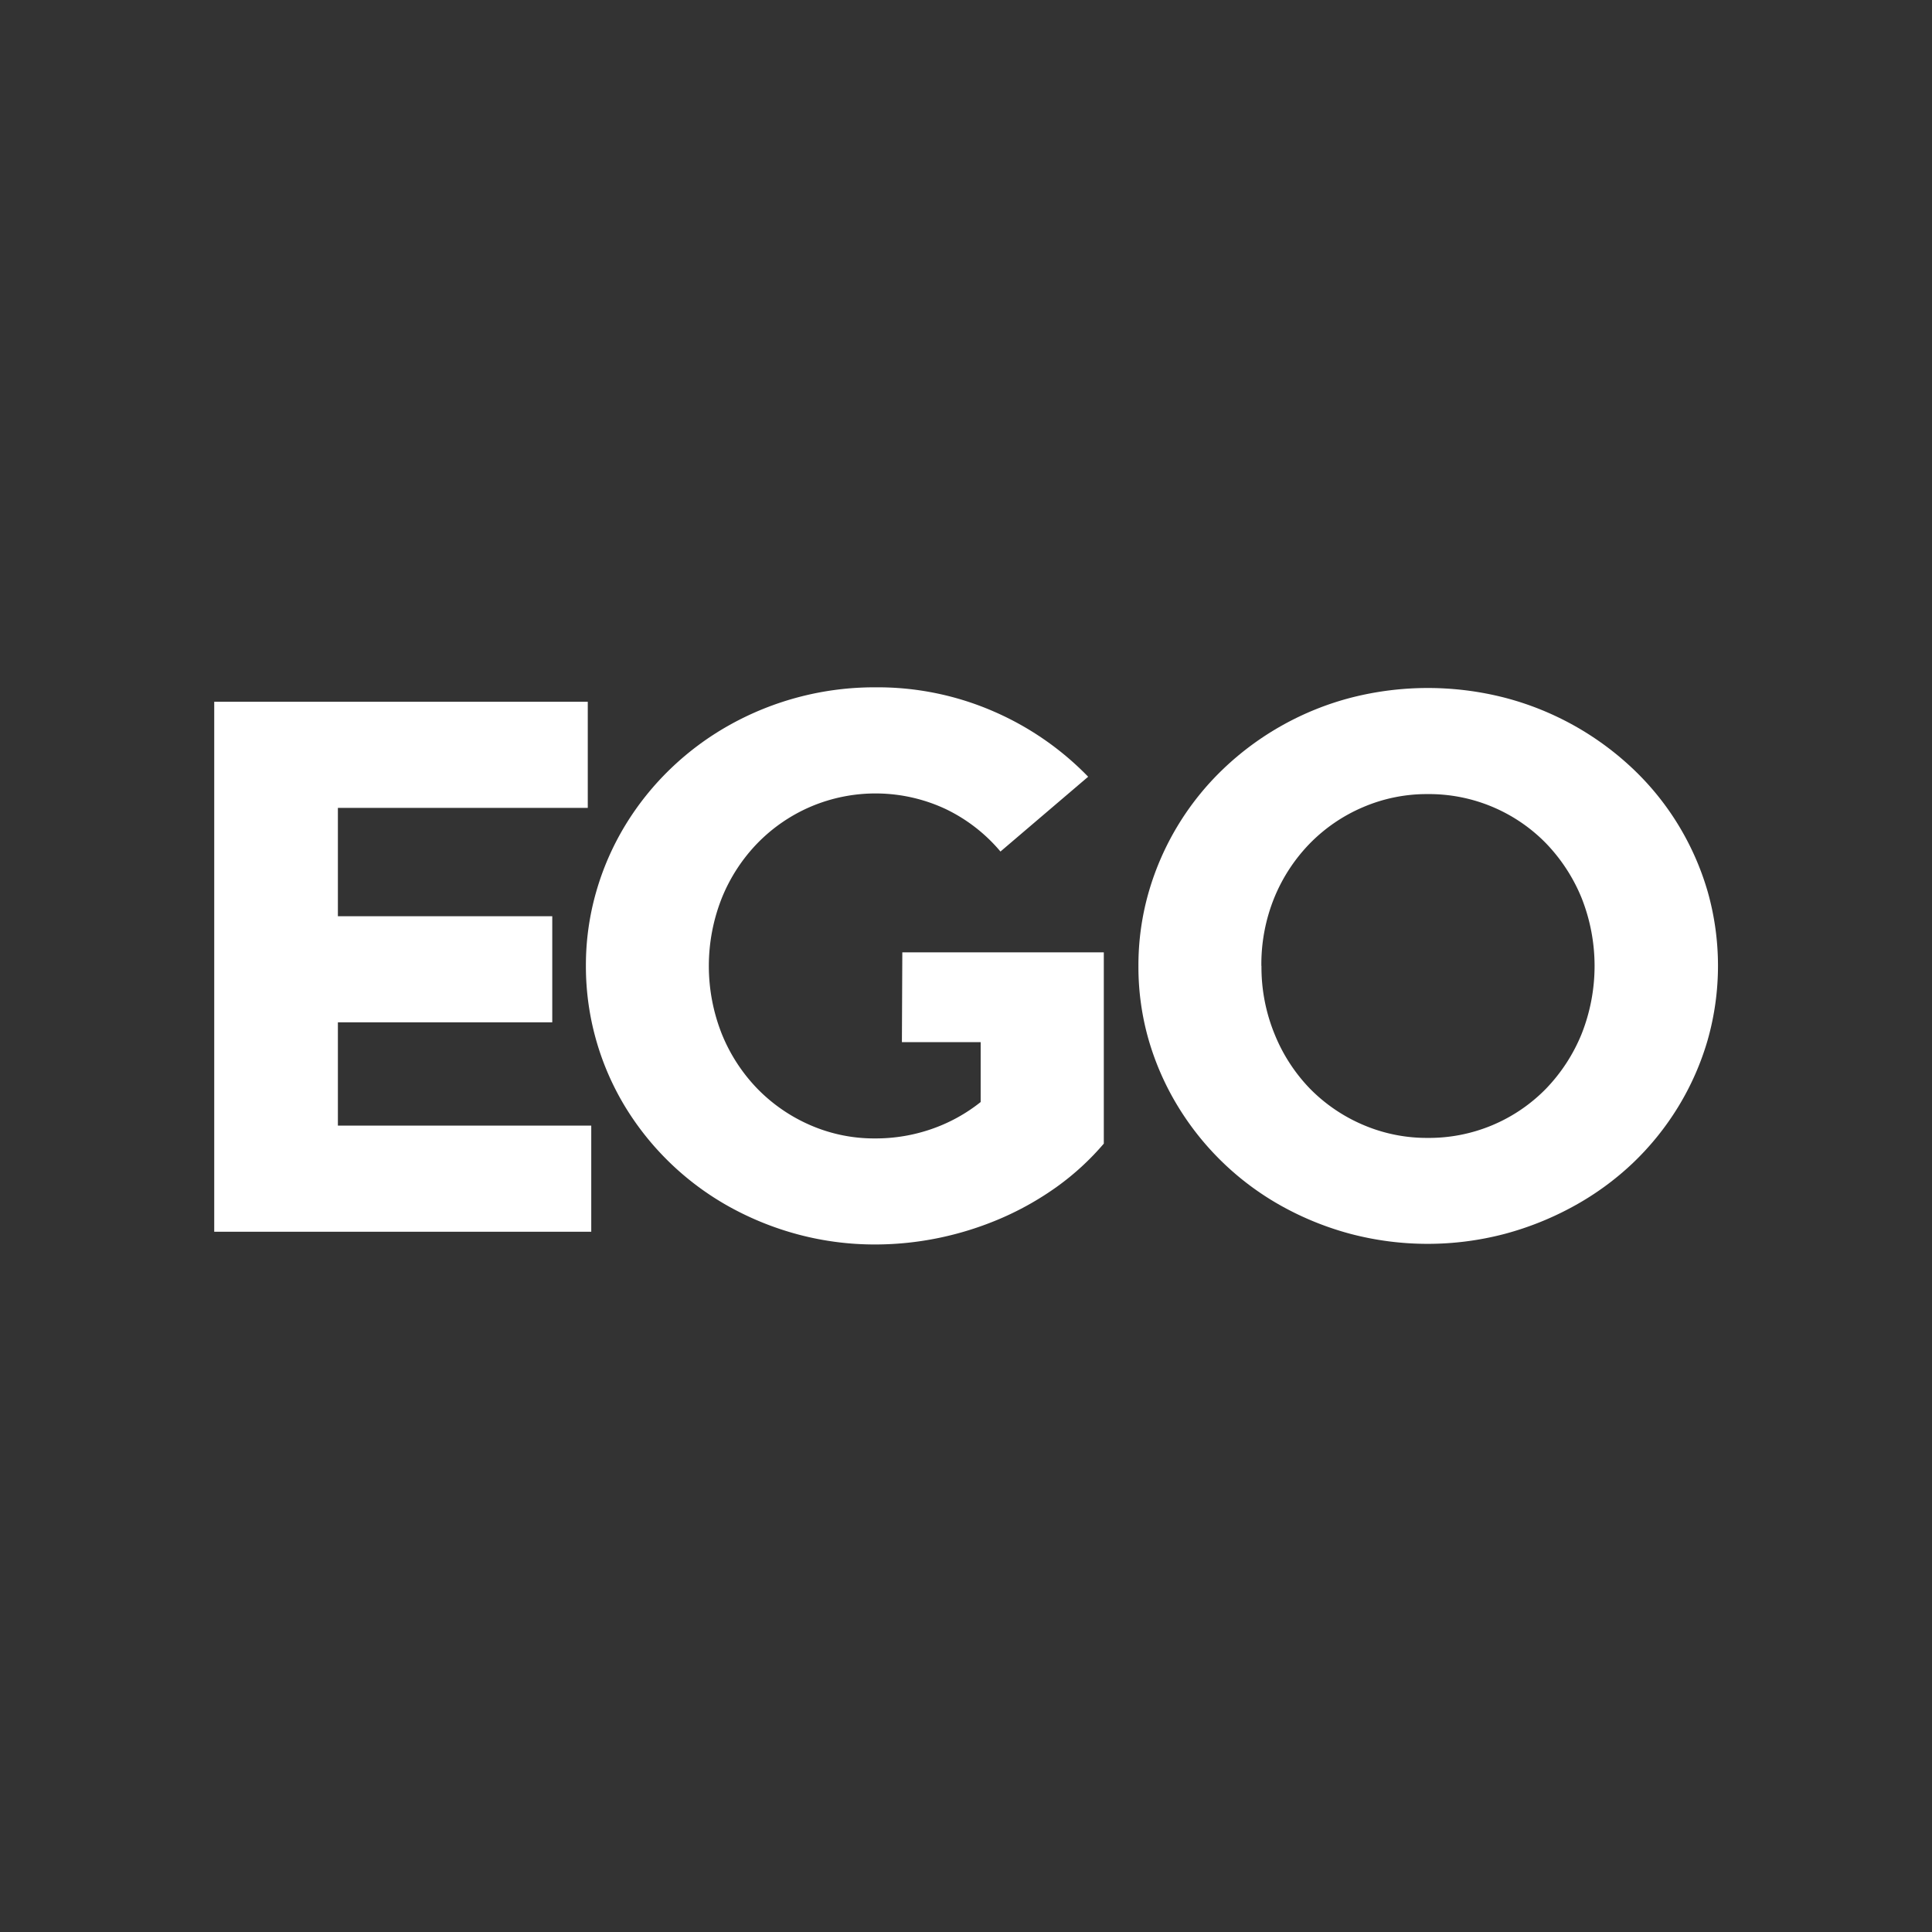 <svg xmlns="http://www.w3.org/2000/svg" viewBox="0 0 371.66 371.66"><rect x="0" y="0" width="371.66" height="371.66" fill="#333333" stroke="none"/><g id="Layer_2" data-name="Layer 2"><g id="Layer_1-2" data-name="Layer 1"><path d="M41.21,135h71.86v20.41H65v20.85h41.24v20.4H65v19.87h48.74v20.42H41.21Z" style="fill:#fff"/><path d="M173.58,183.2h38.76V220a50.84,50.84,0,0,1-9,8.28,58,58,0,0,1-10.8,6.1,62,62,0,0,1-11.89,3.75,60.67,60.67,0,0,1-12.22,1.27,57.23,57.23,0,0,1-14.84-1.91,58.3,58.3,0,0,1-13.31-5.36A54.37,54.37,0,0,1,120.32,213a52.1,52.1,0,0,1-7.61-27.24,51.19,51.19,0,0,1,2-14.27,52.48,52.48,0,0,1,5.62-12.81A54.16,54.16,0,0,1,129,147.88a55.06,55.06,0,0,1,11.24-8.35,57.12,57.12,0,0,1,28.15-7.31,55.88,55.88,0,0,1,22.76,4.64,56.79,56.79,0,0,1,18.18,12.56l-16.87,14.39a31.62,31.62,0,0,0-10.53-8.17,31.85,31.85,0,0,0-26-.45,31.77,31.77,0,0,0-10.2,7,32.79,32.79,0,0,0-6.86,10.53,35.49,35.49,0,0,0,0,26.22,32.79,32.79,0,0,0,6.86,10.53,32,32,0,0,0,10.2,7A30.76,30.76,0,0,0,168.4,219a32.76,32.76,0,0,0,10.84-1.82,31.84,31.84,0,0,0,9.41-5.18V200.48H173.5Z" style="fill:#fff"/><path d="M219,185.79a51,51,0,0,1,2-14.26,53.16,53.16,0,0,1,14.32-23.61,56,56,0,0,1,24.55-13.7,59.54,59.54,0,0,1,29.61,0,56.6,56.6,0,0,1,24.67,13.7,52.4,52.4,0,0,1,8.73,10.81,53,53,0,0,1,5.63,12.8,52.34,52.34,0,0,1,0,28.52,52.78,52.78,0,0,1-5.63,12.8,53.44,53.44,0,0,1-8.73,10.85A54.66,54.66,0,0,1,302.79,232a59.19,59.19,0,0,1-13.35,5.37,58.33,58.33,0,0,1-29.61,0,58.25,58.25,0,0,1-13.3-5.37,54.19,54.19,0,0,1-19.94-19.18,52.78,52.78,0,0,1-5.63-12.8A50.91,50.91,0,0,1,219,185.79Zm23.67,0a33.91,33.91,0,0,0,2.51,13.11A32.64,32.64,0,0,0,252,209.43a31.79,31.79,0,0,0,10.2,6.95,31.06,31.06,0,0,0,12.45,2.52,31.46,31.46,0,0,0,22.76-9.47,33.21,33.21,0,0,0,6.83-10.49,35.52,35.52,0,0,0,0-26.23,33.28,33.28,0,0,0-6.83-10.48,31.46,31.46,0,0,0-22.76-9.47,31.06,31.06,0,0,0-12.45,2.52,31.68,31.68,0,0,0-10.2,6.95,32.7,32.7,0,0,0-6.87,10.48A34,34,0,0,0,242.65,185.83Z" style="fill:#fff"/></g><g id="Layer_2-2" data-name="Layer 2"><rect width="371.66" height="371.66" style="fill:none"/></g></g></svg>